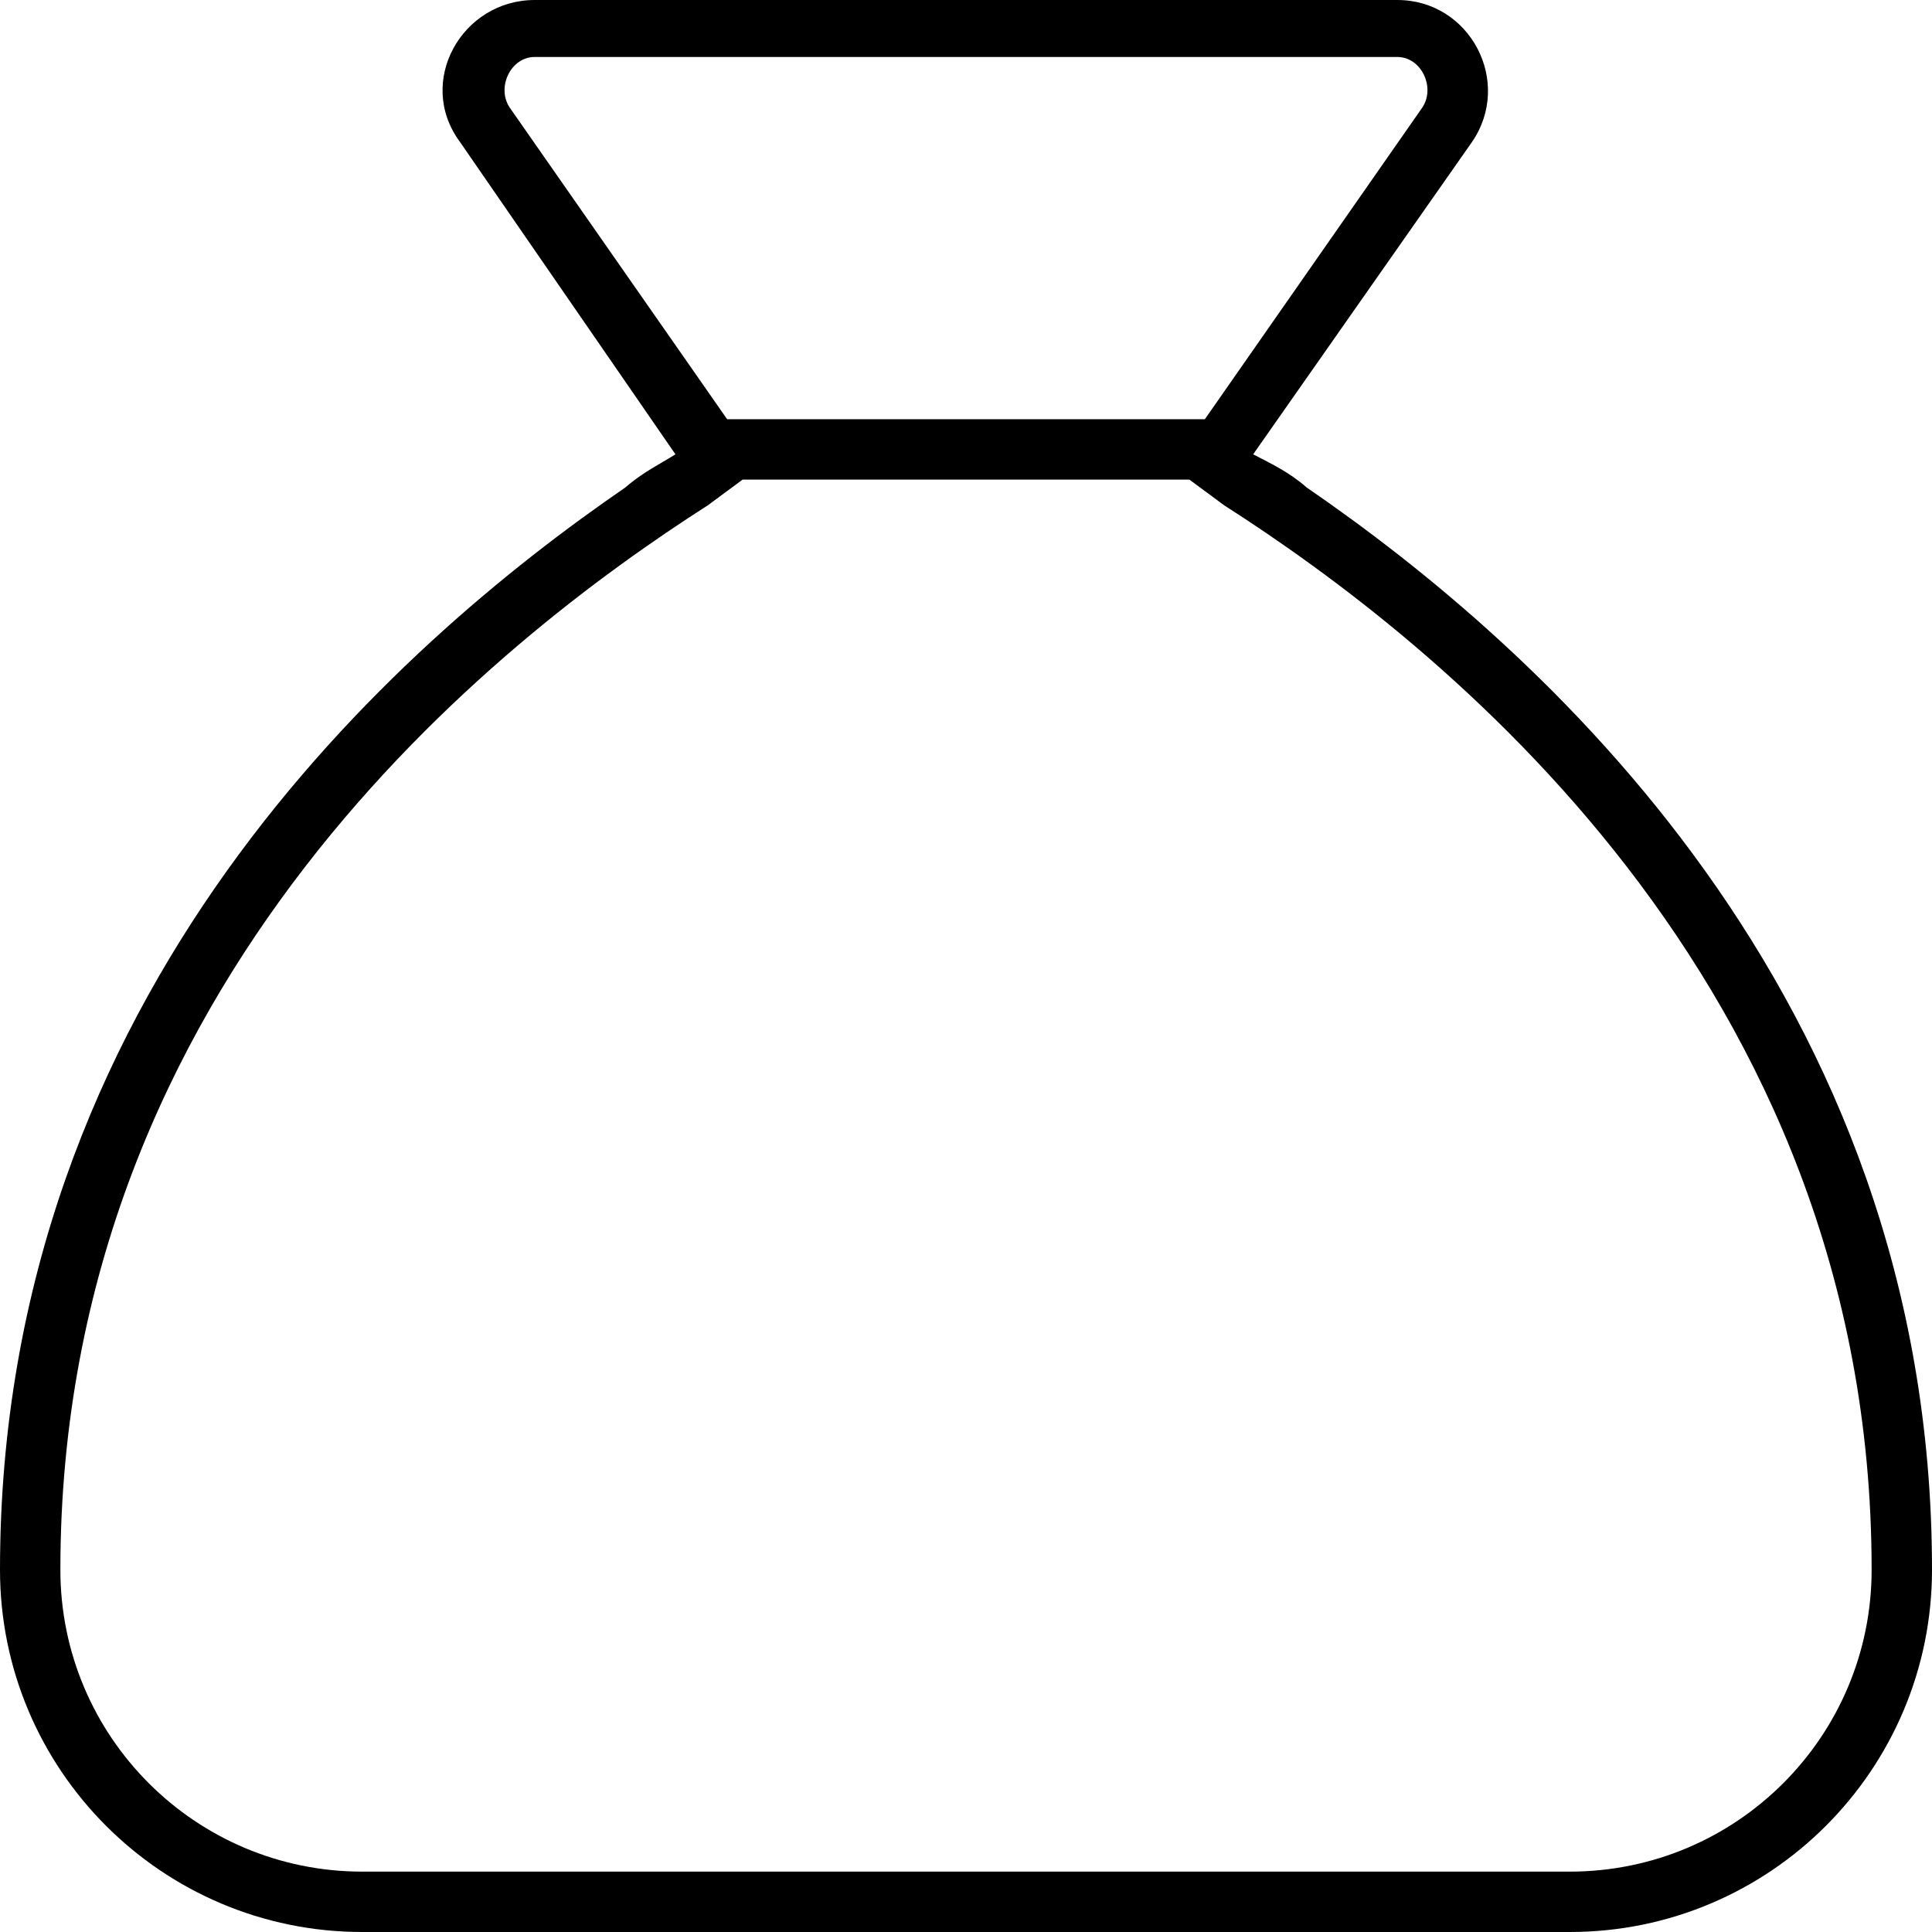 <svg xmlns="http://www.w3.org/2000/svg" viewBox="0 0 512 512"><!--! Font Awesome Pro 6.2.0 by @fontawesome - https://fontawesome.com License - https://fontawesome.com/license (Commercial License) Copyright 2022 Fonticons, Inc. --><path d="M0 416C0 262.9 105.1 170.8 165.7 129.2C170.4 125.1 174.9 123 179 120.4L121.9 37.62C110.1 21.7 122.4 0 141.7 0H370.3C389.6 0 401 21.7 390.1 37.62L332.1 120.4C337.1 123 341.6 125.1 346.3 129.2C406.9 170.8 512 262.9 512 416C512 469 469 512 416 512H96C42.98 512 0 469 0 416zM315.2 127.1H196.8L187.6 133.9C131.8 169.6 16 259.6 16 416C16 460.2 51.82 496 96 496H416C460.2 496 496 460.2 496 416C496 259.6 380.2 169.6 324.4 133.9L315.2 127.1zM376.9 28.54C380.5 23.23 376.7 15.1 370.3 15.1H141.7C135.3 15.1 131.5 23.23 135.1 28.54L192.7 111.1H319.3L376.9 28.54z"/></svg>